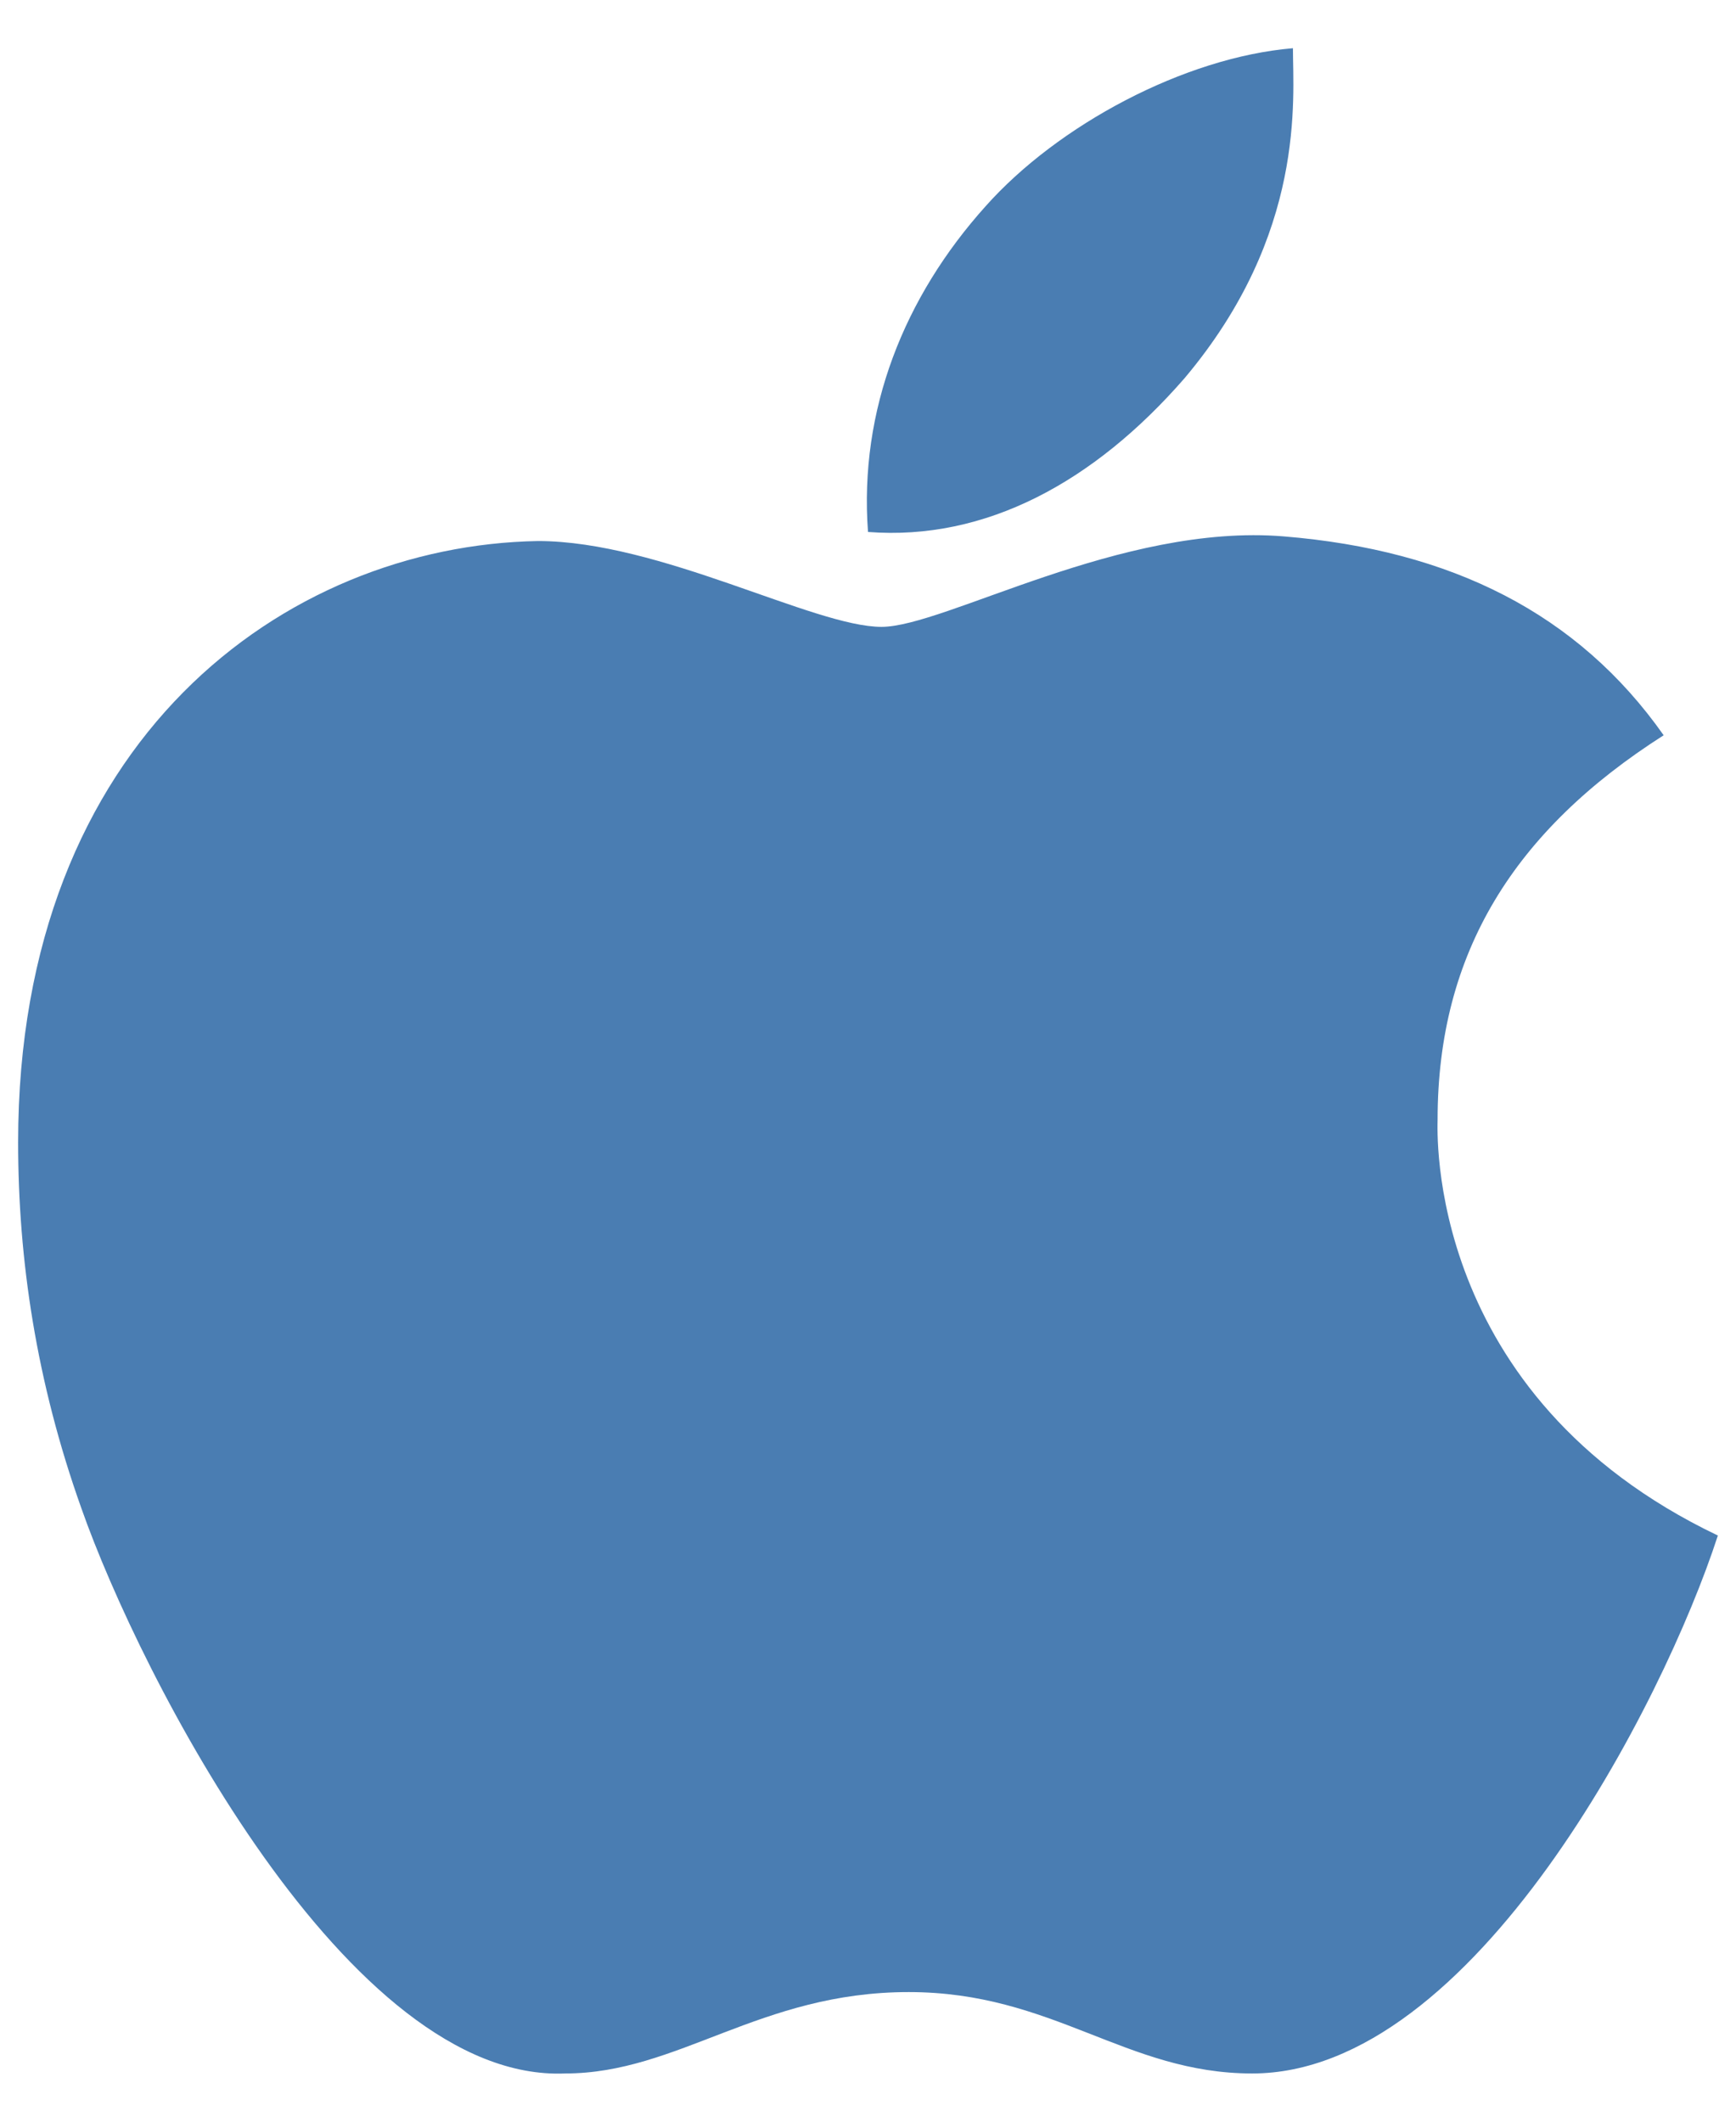 <svg width="9" height="11" viewBox="0 0 9 11" fill="none" xmlns="http://www.w3.org/2000/svg">
<path d="M7.453 5.805C7.453 4.938 7.852 4.305 8.625 3.812C8.18 3.18 7.523 2.852 6.656 2.781C5.812 2.711 4.898 3.25 4.57 3.25C4.219 3.25 3.422 2.805 2.789 2.805C1.477 2.828 0.094 3.836 0.094 5.922C0.094 6.531 0.188 7.164 0.422 7.82C0.727 8.688 1.805 10.797 2.93 10.75C3.516 10.75 3.938 10.328 4.711 10.328C5.461 10.328 5.836 10.75 6.492 10.75C7.641 10.75 8.625 8.828 8.906 7.961C7.383 7.234 7.453 5.852 7.453 5.805ZM6.141 1.961C6.773 1.211 6.703 0.508 6.703 0.25C6.141 0.297 5.484 0.648 5.109 1.07C4.688 1.539 4.453 2.125 4.5 2.758C5.109 2.805 5.672 2.5 6.141 1.961Z" fill="#4A7DB2"/>
</svg>
